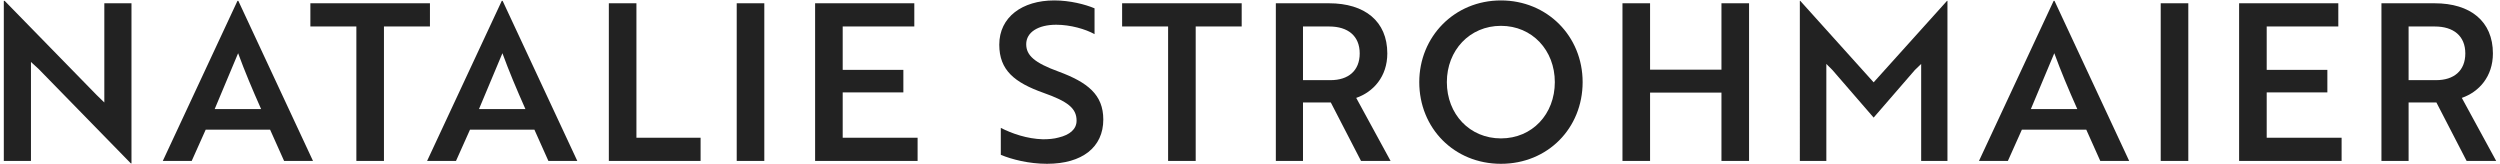 <svg xmlns="http://www.w3.org/2000/svg" xmlns:xlink="http://www.w3.org/1999/xlink" width="548" height="36" viewBox="0 0 548 36" xmlns:v="https://vecta.io/nano"><g fill="#222"><path d="M28.677 35.809L8.468 15.12l-1.681-1.536v21.698H.835V.191h.191l20.162 20.642 1.68 1.632V.719h5.953V35.81h-.145.001zM52.052.191h.191l16.369 35.091h-6.336l-3.072-6.865H45.091l-3.072 6.865h-6.337L52.052.191zm5.184 23.714c-1.968-4.417-3.6-8.305-5.04-12.241l-5.137 12.241h10.177zM84.163 5.807v29.475h-6.048V5.807H68.034V.719h26.21v5.088H84.163zM109.987.191h.191l16.369 35.091h-6.336l-3.072-6.865h-14.113l-3.072 6.865h-6.337L109.987.191zm5.184 23.714c-1.968-4.417-3.6-8.305-5.04-12.241l-5.137 12.241h10.177zm18.287 11.376V.719h6.048v29.475h14.065v5.088h-20.113zm28.03 0V.719h6.049v34.563h-6.049zm17.184 0V.719h21.745v5.088H184.72v9.505h13.298v4.944H184.72v9.937h16.418v5.088h-22.466zm40.704-1.344v-5.904c2.448 1.248 5.761 2.4 9.217 2.496 1.248 0 2.448-.096 3.456-.384 2.448-.576 3.937-1.824 3.937-3.697 0-2.736-1.968-4.224-7.249-6.096-6.336-2.256-9.696-4.944-9.696-10.561 0-6.048 5.04-9.697 12.049-9.697 3.456 0 6.769.864 8.833 1.728v5.665c-1.969-1.104-5.28-2.064-8.401-2.064-3.936 0-6.576 1.632-6.576 4.272 0 2.448 1.824 4.081 7.104 6 6.337 2.353 9.793 5.041 9.793 10.513 0 6.048-4.608 9.697-12.337 9.697-3.984 0-7.729-.96-10.129-1.968h0zm42.721-28.13v29.475h-6.049V5.807h-10.08V.719h26.21v5.088h-10.081z"/><use xlink:href="#B"/><path d="M329.008.094c10.129 0 17.905 7.825 17.905 17.906s-7.633 17.905-17.905 17.905S311.103 28.08 311.103 18c0-9.937 7.681-17.906 17.905-17.906zm0 30.243c6.864 0 11.809-5.329 11.809-12.337 0-6.961-4.944-12.337-11.809-12.337S317.151 11.039 317.151 18c0 7.008 4.993 12.337 11.857 12.337zm48.335 4.944V20.303h-15.649v14.978h-6.049V.719h6.049v14.545h15.649V.719h6.049v34.563h-6.049zm24.336-19.921l-1.345-1.344v21.266h-5.809V.191h.097l16.081 17.857L426.784.191h.097v35.091h-5.761V14.016l-1.393 1.344-9.024 10.417-9.024-10.417h0zM450.158.191h.191l16.37 35.091h-6.337l-3.072-6.865h-14.113l-3.072 6.865h-6.336L450.158.191zm5.185 23.714c-1.969-4.417-3.601-8.305-5.041-12.241l-5.136 12.241h10.177 0zm18.285 11.376V.719h6.049v34.563h-6.049zm17.184 0V.719h21.746v5.088h-15.697v9.505h13.297v4.944h-13.297v9.937h16.418v5.088h-22.467z"/><use xlink:href="#B" x="242.348"/></g><defs ><path id="B" d="m291.328.719c7.825,0,12.77,3.937,12.77,10.993,0,5.088-3.072,8.449-6.816,9.745l7.536,13.825h-6.48l-6.624-12.817h-6.097v12.817h-5.953V.719h11.665-.001Zm-5.712,5.088v11.761h6.048c3.889,0,6.385-2.064,6.385-5.856,0-3.84-2.592-5.905-6.672-5.905h-5.761Z"/></defs></svg>